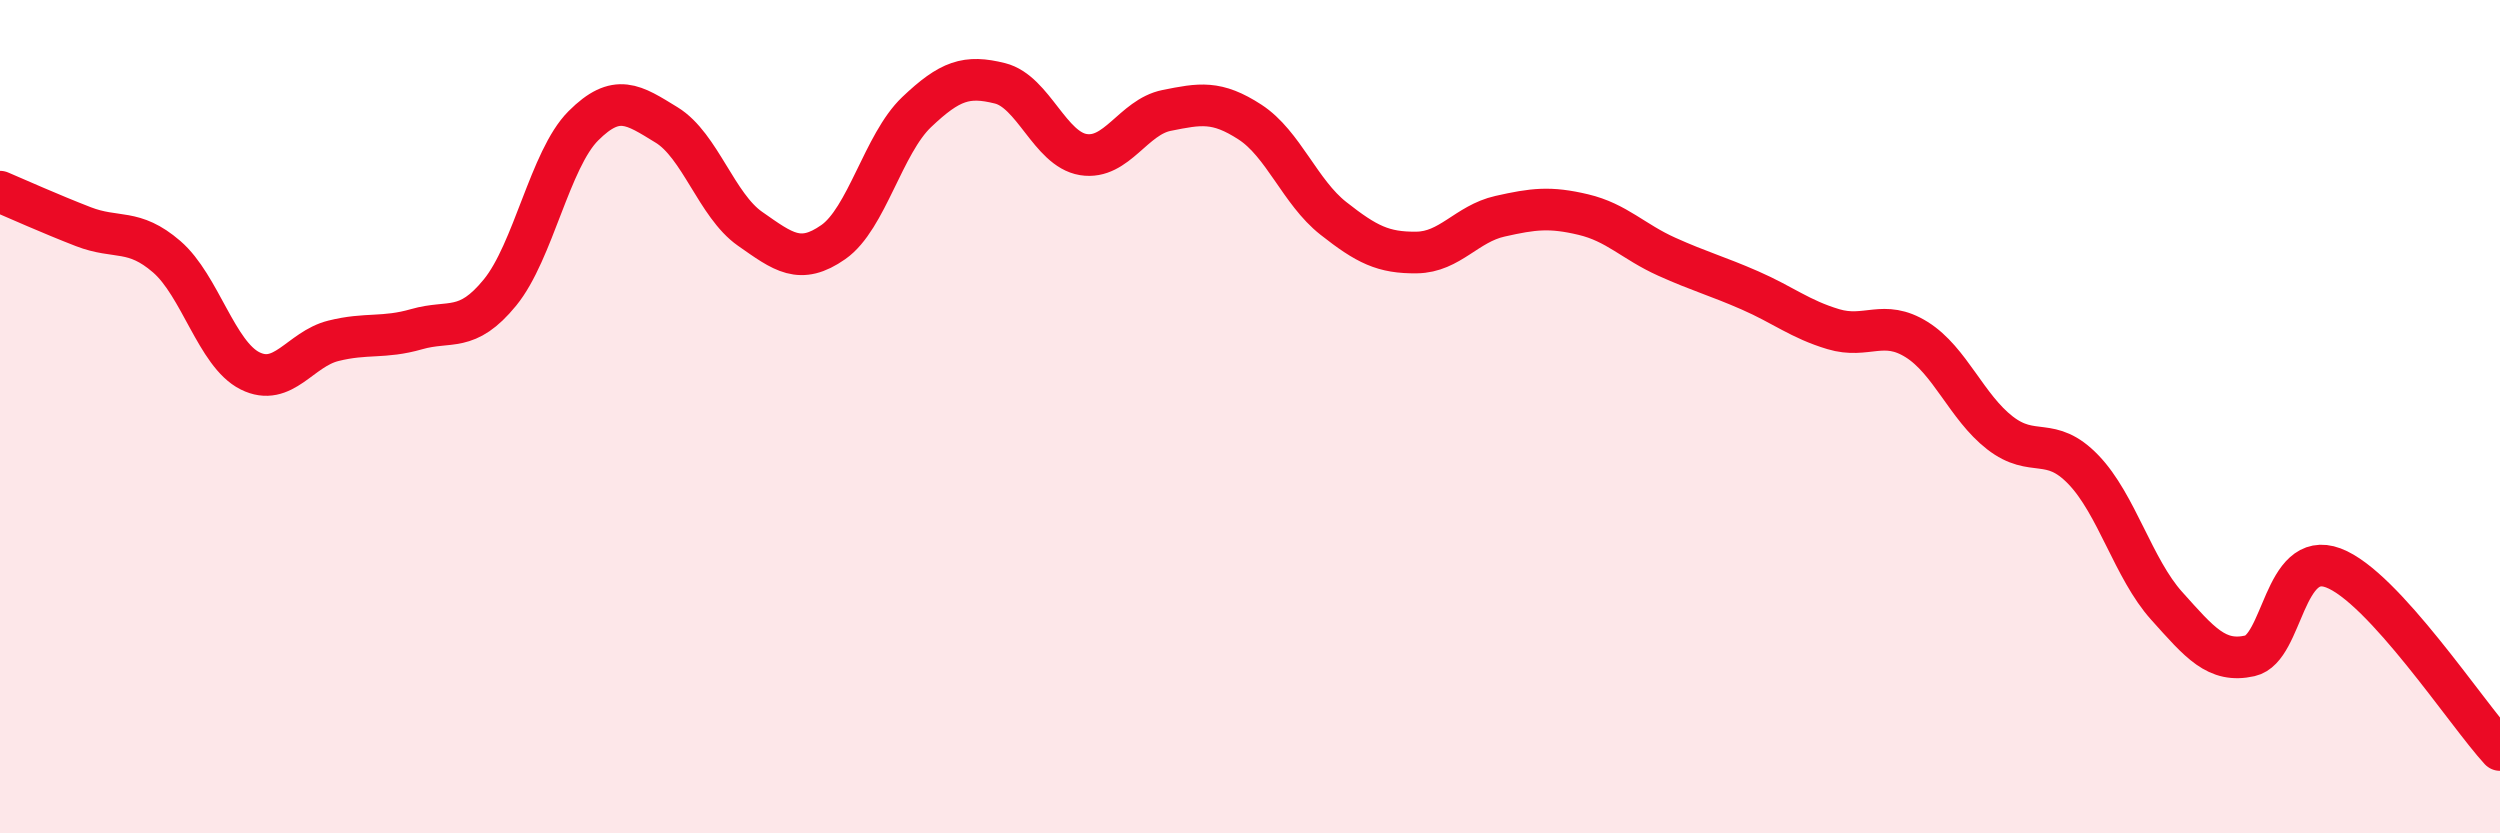 
    <svg width="60" height="20" viewBox="0 0 60 20" xmlns="http://www.w3.org/2000/svg">
      <path
        d="M 0,4.6 C 0.4,4.77 1.2,5.13 2,5.44 C 2.8,5.75 3.2,5.47 4,6.16 C 4.8,6.85 5.2,8.5 6,8.9 C 6.8,9.3 7.2,8.38 8,8.18 C 8.8,7.98 9.2,8.13 10,7.9 C 10.8,7.67 11.2,8 12,7.02 C 12.8,6.04 13.2,3.82 14,3.02 C 14.8,2.22 15.2,2.51 16,3 C 16.8,3.49 17.2,4.93 18,5.49 C 18.8,6.05 19.2,6.37 20,5.81 C 20.8,5.25 21.2,3.45 22,2.69 C 22.8,1.93 23.2,1.8 24,2 C 24.8,2.2 25.2,3.58 26,3.71 C 26.8,3.84 27.2,2.81 28,2.65 C 28.8,2.49 29.2,2.41 30,2.93 C 30.8,3.45 31.2,4.61 32,5.24 C 32.8,5.87 33.2,6.07 34,6.06 C 34.8,6.05 35.2,5.37 36,5.19 C 36.8,5.01 37.2,4.96 38,5.15 C 38.8,5.34 39.2,5.8 40,6.16 C 40.8,6.52 41.2,6.62 42,6.97 C 42.8,7.32 43.2,7.66 44,7.9 C 44.8,8.14 45.2,7.65 46,8.15 C 46.8,8.65 47.2,9.77 48,10.39 C 48.8,11.01 49.2,10.44 50,11.27 C 50.8,12.1 51.2,13.65 52,14.54 C 52.8,15.43 53.2,15.92 54,15.74 C 54.8,15.56 54.8,13.18 56,13.63 C 57.2,14.08 59.2,17.13 60,18L60 20L0 20Z"
        fill="#EB0A25"
        opacity="0.1"
        stroke-linecap="round"
        stroke-linejoin="round"
      />
      <path
        d="M 0,4.6 C 0.4,4.77 1.2,5.13 2,5.44 C 2.8,5.75 3.2,5.47 4,6.16 C 4.8,6.85 5.2,8.5 6,8.9 C 6.8,9.3 7.2,8.38 8,8.18 C 8.8,7.98 9.2,8.13 10,7.9 C 10.8,7.67 11.2,8 12,7.02 C 12.8,6.04 13.2,3.82 14,3.02 C 14.8,2.22 15.2,2.51 16,3 C 16.8,3.49 17.2,4.93 18,5.49 C 18.8,6.05 19.2,6.37 20,5.81 C 20.8,5.25 21.2,3.45 22,2.69 C 22.8,1.93 23.2,1.8 24,2 C 24.8,2.2 25.2,3.58 26,3.71 C 26.8,3.84 27.2,2.81 28,2.65 C 28.8,2.49 29.2,2.41 30,2.93 C 30.8,3.45 31.2,4.61 32,5.24 C 32.8,5.87 33.2,6.07 34,6.06 C 34.8,6.05 35.2,5.37 36,5.19 C 36.8,5.01 37.2,4.96 38,5.15 C 38.8,5.34 39.2,5.8 40,6.16 C 40.8,6.52 41.2,6.62 42,6.97 C 42.8,7.32 43.2,7.66 44,7.9 C 44.8,8.14 45.2,7.65 46,8.15 C 46.8,8.65 47.2,9.77 48,10.39 C 48.8,11.01 49.2,10.44 50,11.27 C 50.8,12.1 51.2,13.65 52,14.54 C 52.8,15.43 53.2,15.92 54,15.74 C 54.8,15.56 54.8,13.18 56,13.63 C 57.2,14.08 59.2,17.13 60,18"
        stroke="#EB0A25"
        stroke-width="1"
        fill="none"
        stroke-linecap="round"
        stroke-linejoin="round"
      />
    </svg>
  